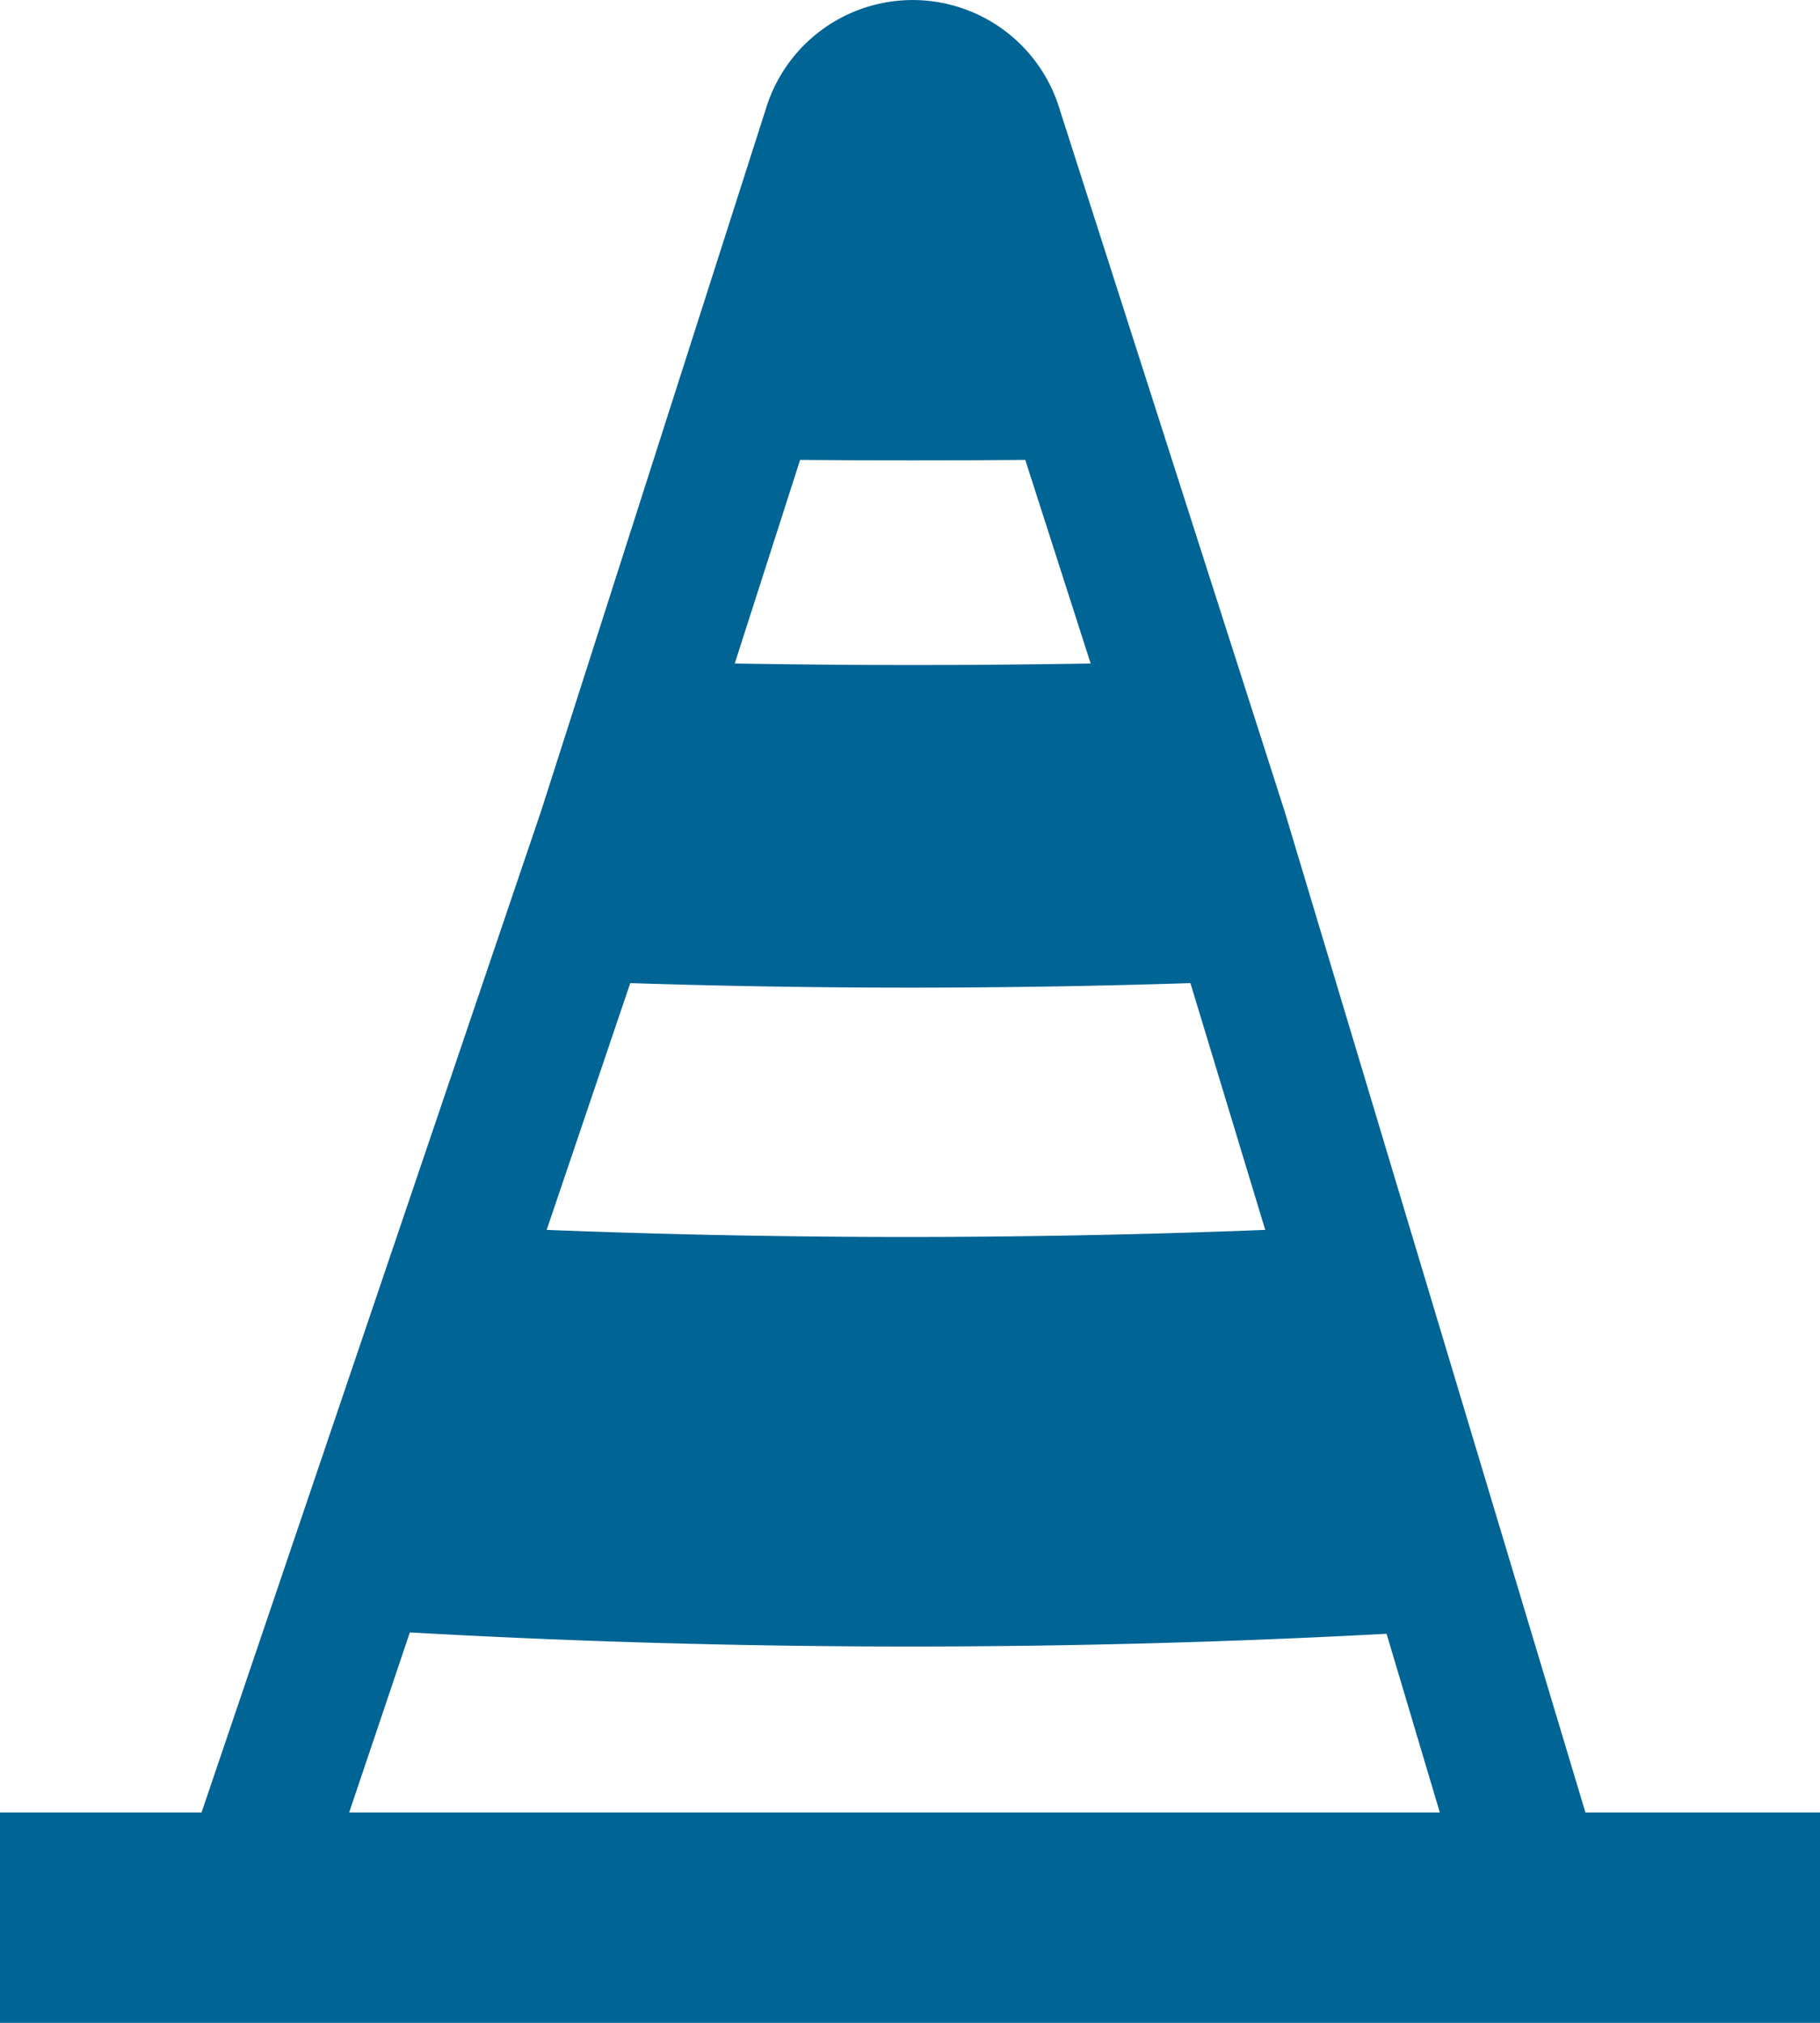 <?xml version="1.0" encoding="UTF-8"?> <svg xmlns="http://www.w3.org/2000/svg" width="27" height="30" viewBox="0 0 27 30"><defs><style> .cls-1 { fill: #006494; fill-rule: evenodd; } </style></defs><path id="emergency_roadside_towing_icon" data-name="emergency roadside towing icon" class="cls-1" d="M3274.52,1784.88l-4.46-14.84-3.34-10.42a2.277,2.277,0,0,0-4.36,0l-3.33,10.4-5.04,14.86H3251V1788h27v-3.12h-3.48Zm-5.86-12.3,1.11,3.66c-3.55.14-7.11,0.14-10.66,0l1.24-3.66Q3264.505,1772.715,3268.66,1772.58Zm-1.48-4.74q-2.64.045-5.28,0l0.97-3.02c1.12,0.01,2.23.01,3.34,0Zm-10.1,14.37a132.15,132.15,0,0,0,14.49.02l0.79,2.65h-16.18Z" transform="translate(-3251 -1758)"></path></svg> 